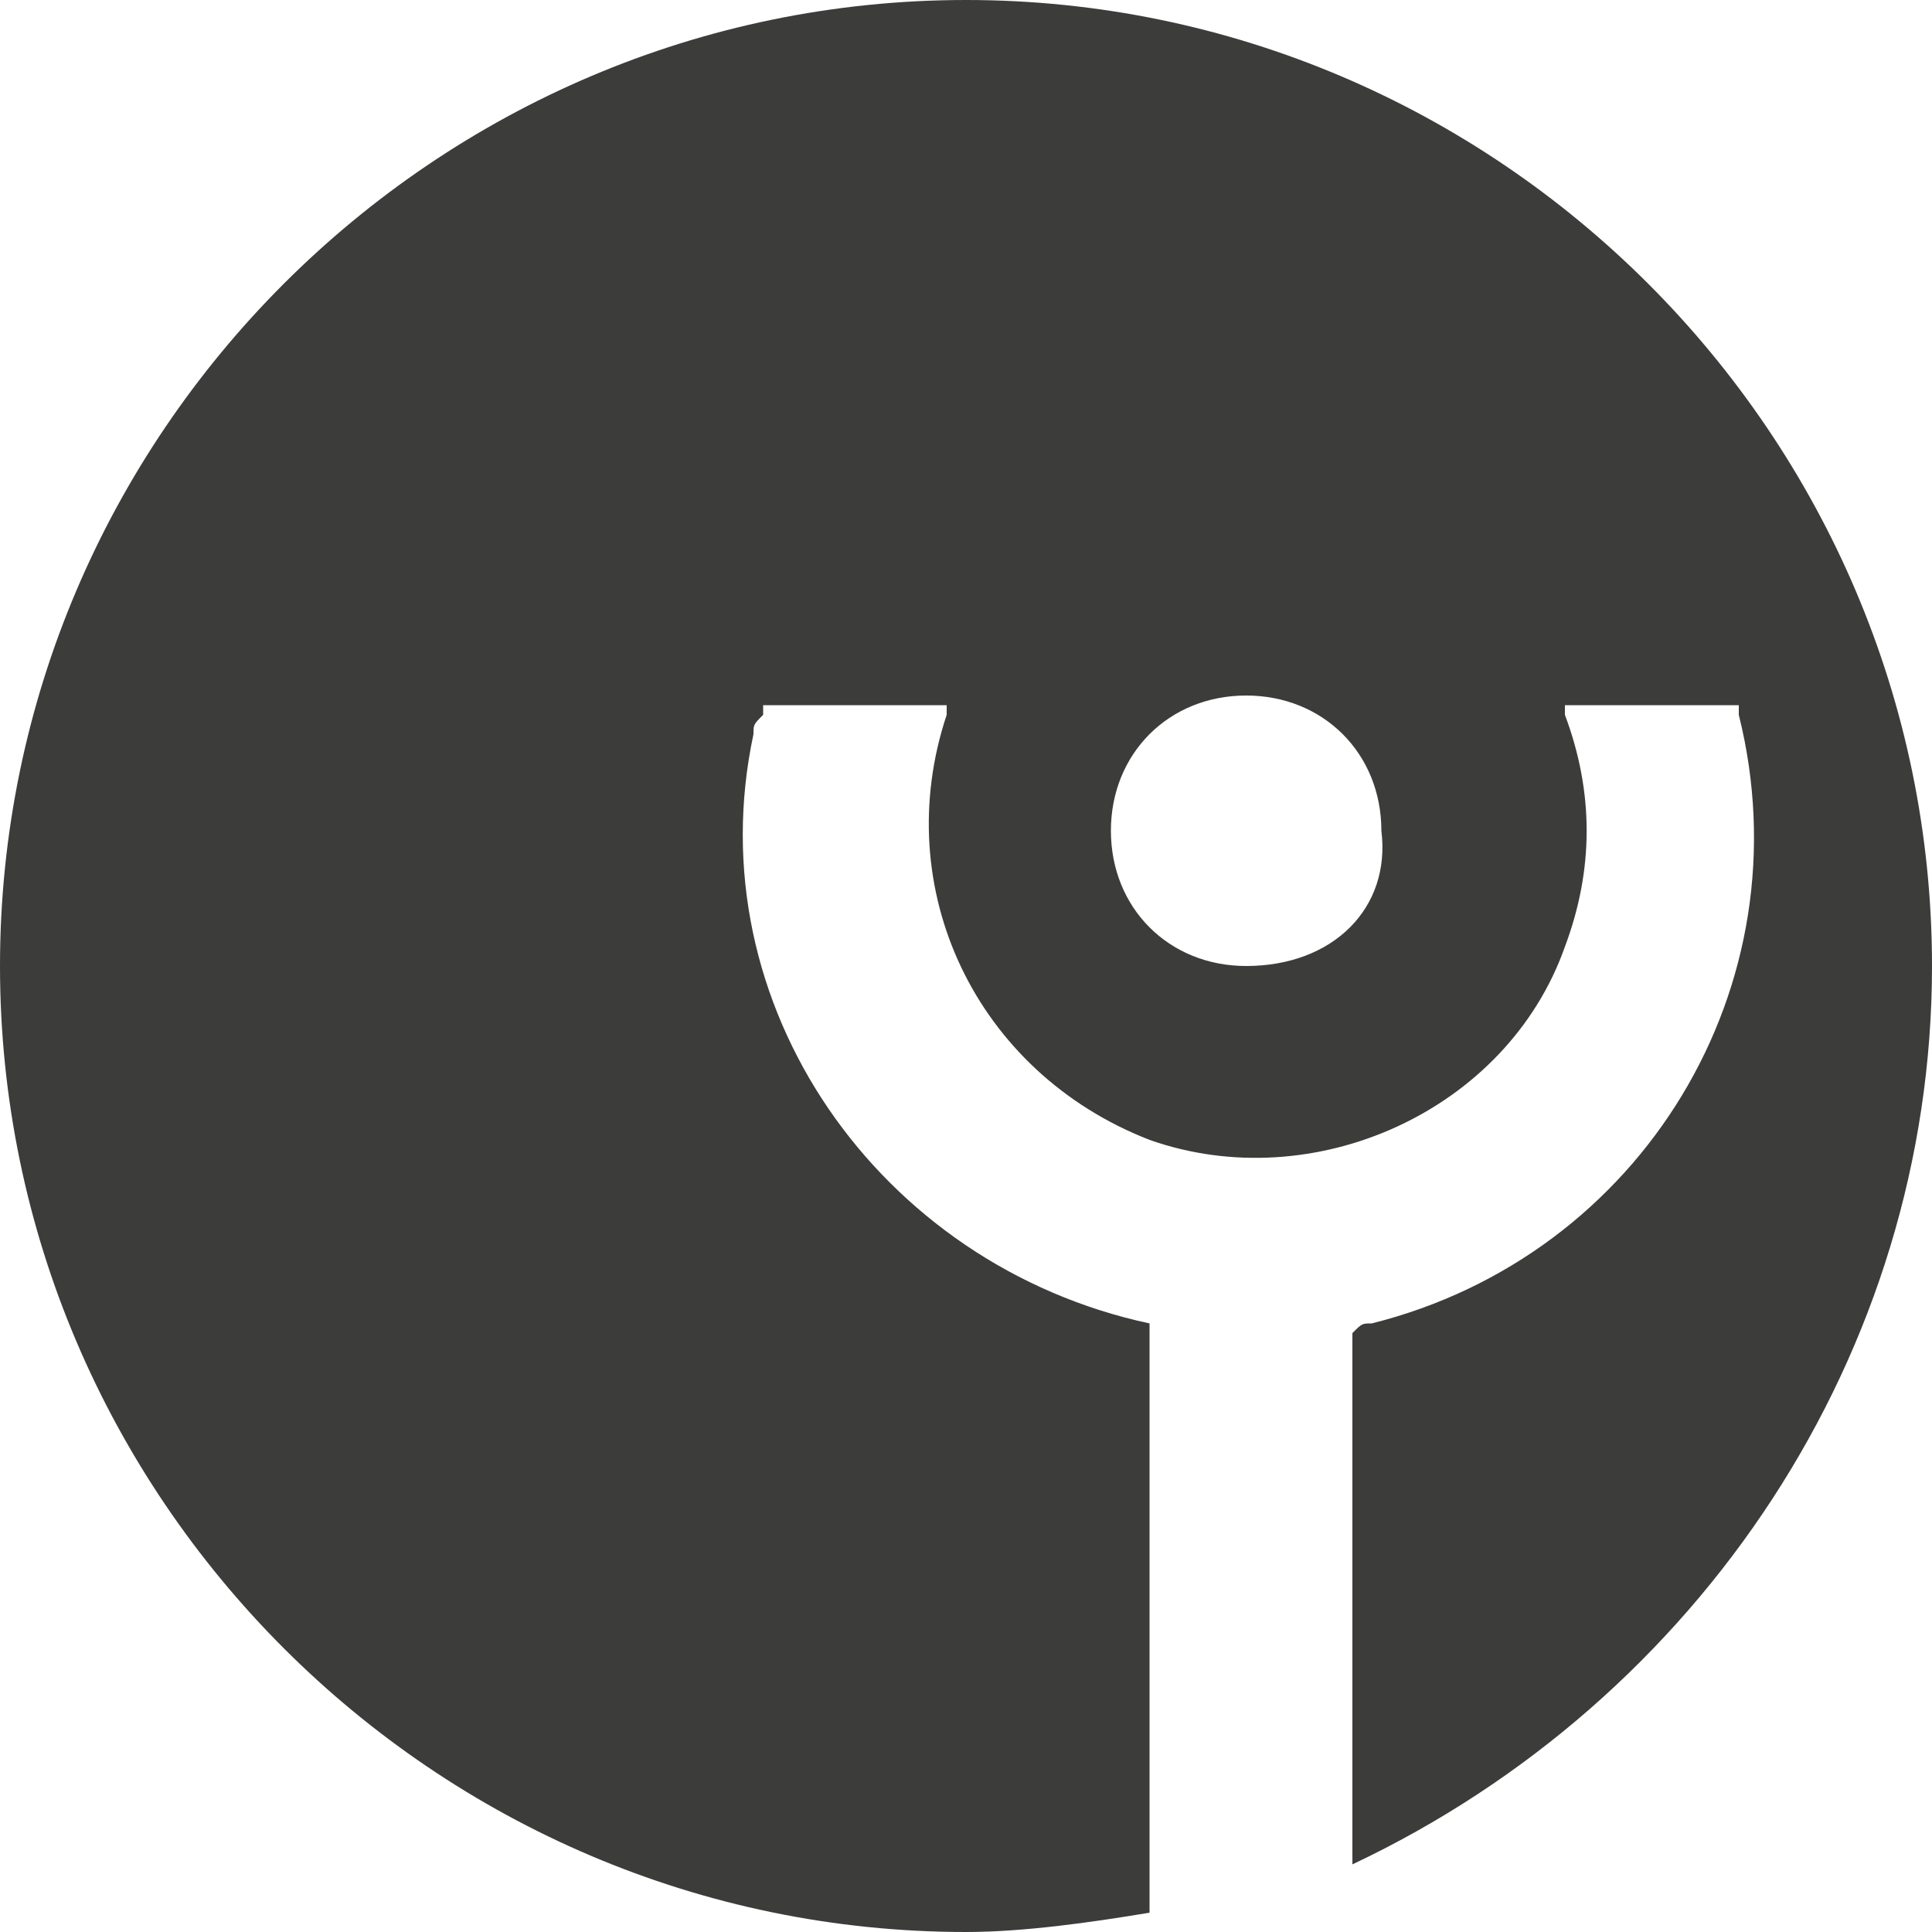 <?xml version="1.0" encoding="utf-8"?>
<!-- Generator: Adobe Illustrator 25.2.0, SVG Export Plug-In . SVG Version: 6.00 Build 0)  -->
<svg version="1.1" id="Ebene_1" xmlns="http://www.w3.org/2000/svg" xmlns:xlink="http://www.w3.org/1999/xlink" x="0px" y="0px"
	 viewBox="0 0 20 20" style="enable-background:new 0 0 20 20;" xml:space="preserve">
<style type="text/css">
	.st0{fill:#3C3C3B;}
</style>
<g id="Ebene_5">
	<path class="st0" d="M20,10c0-5.5-4.5-10-10-10S0,4.5,0,10s4.5,10,10,10c0.6,0,1.3-0.1,1.9-0.2v-6.1c-2.8-0.6-4.7-3.3-4.1-6.1
		c0-0.1,0-0.1,0.1-0.2V7.3h1.9v0.1c-0.6,1.8,0.3,3.7,2.1,4.4c1.7,0.6,3.7-0.3,4.3-2c0.3-0.8,0.3-1.6,0-2.4V7.3H18v0.1
		c0.7,2.8-1,5.6-3.8,6.3c0,0,0,0,0,0c-0.1,0-0.1,0-0.2,0.1v5.5C17.6,17.6,20,14,20,10z M12.9,10c-0.8,0-1.4-0.6-1.4-1.4
		s0.6-1.4,1.4-1.4c0.8,0,1.4,0.6,1.4,1.4c0,0,0,0,0,0l0,0C14.4,9.4,13.8,10,12.9,10C13,10,13,10,12.9,10z"/>
</g>
</svg>
